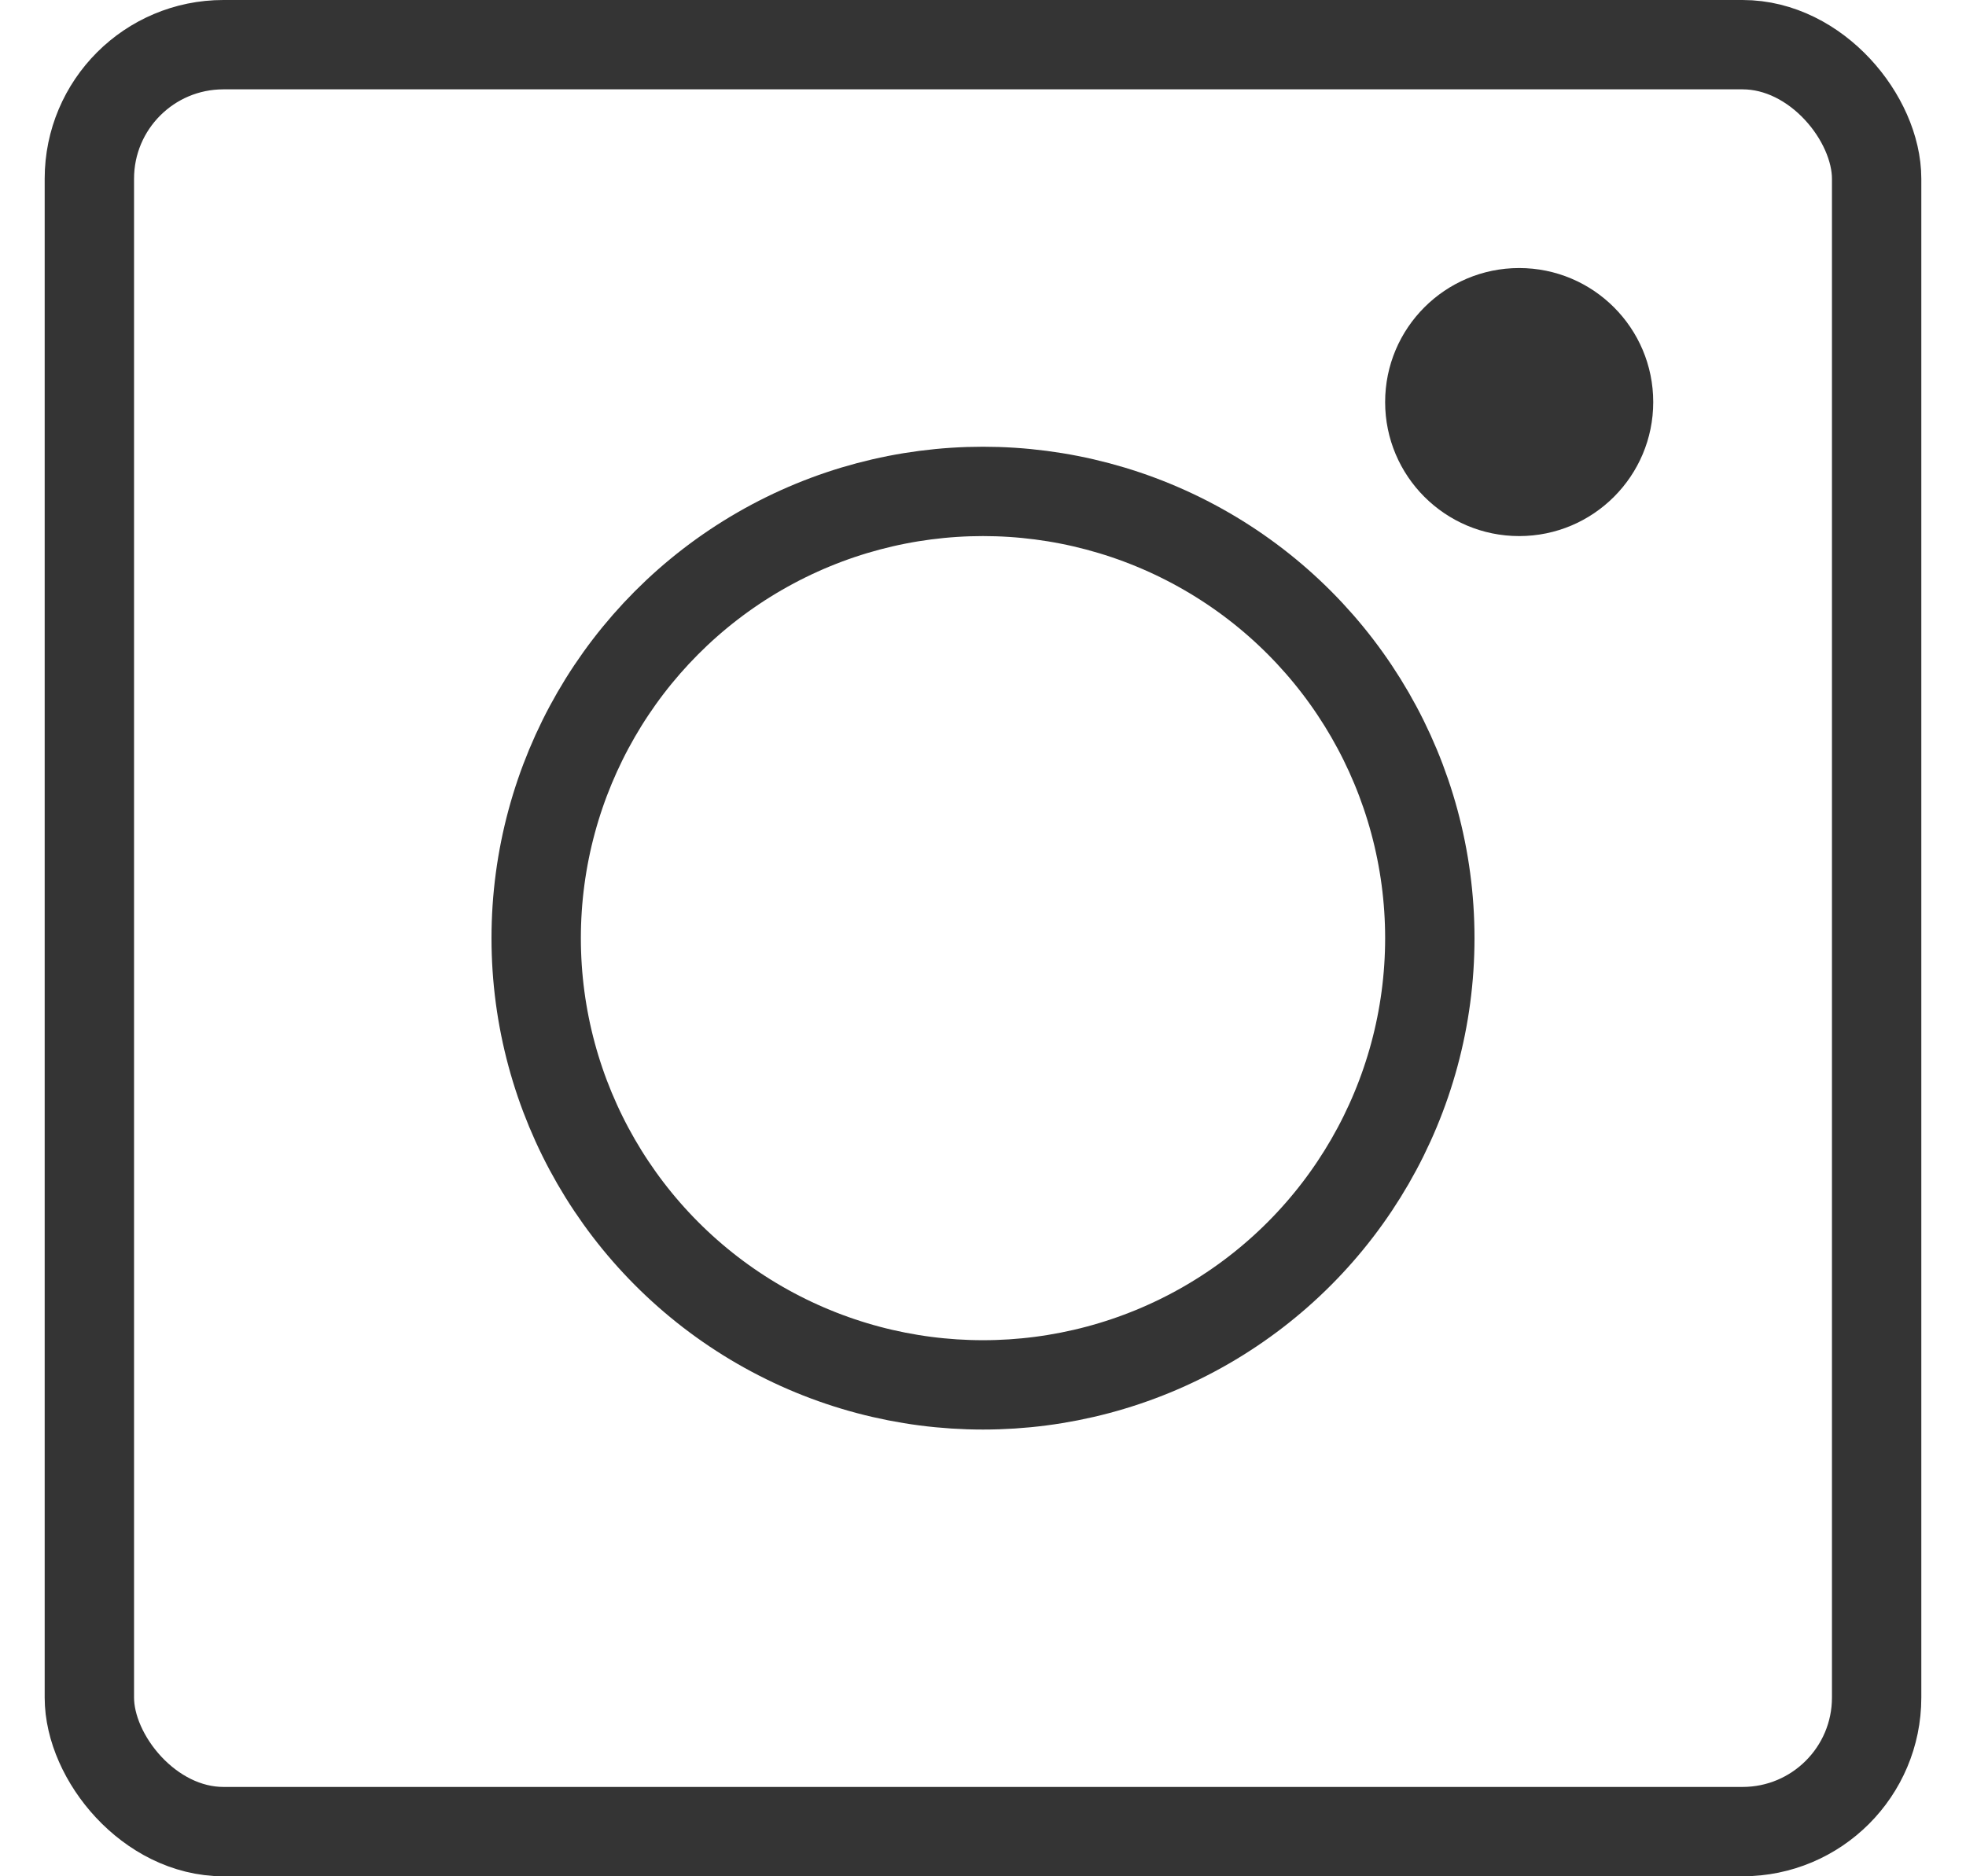<svg width="22" height="21" viewBox="0 0 22 21" fill="none" xmlns="http://www.w3.org/2000/svg">
<rect x="1" y="0.5" width="20" height="20" rx="1.5" stroke="#343434"/>
<circle cx="11" cy="10.5" r="5" stroke="#343434"/>
<circle cx="17" cy="4.5" r="1.5" fill="#343434"/>
</svg>
